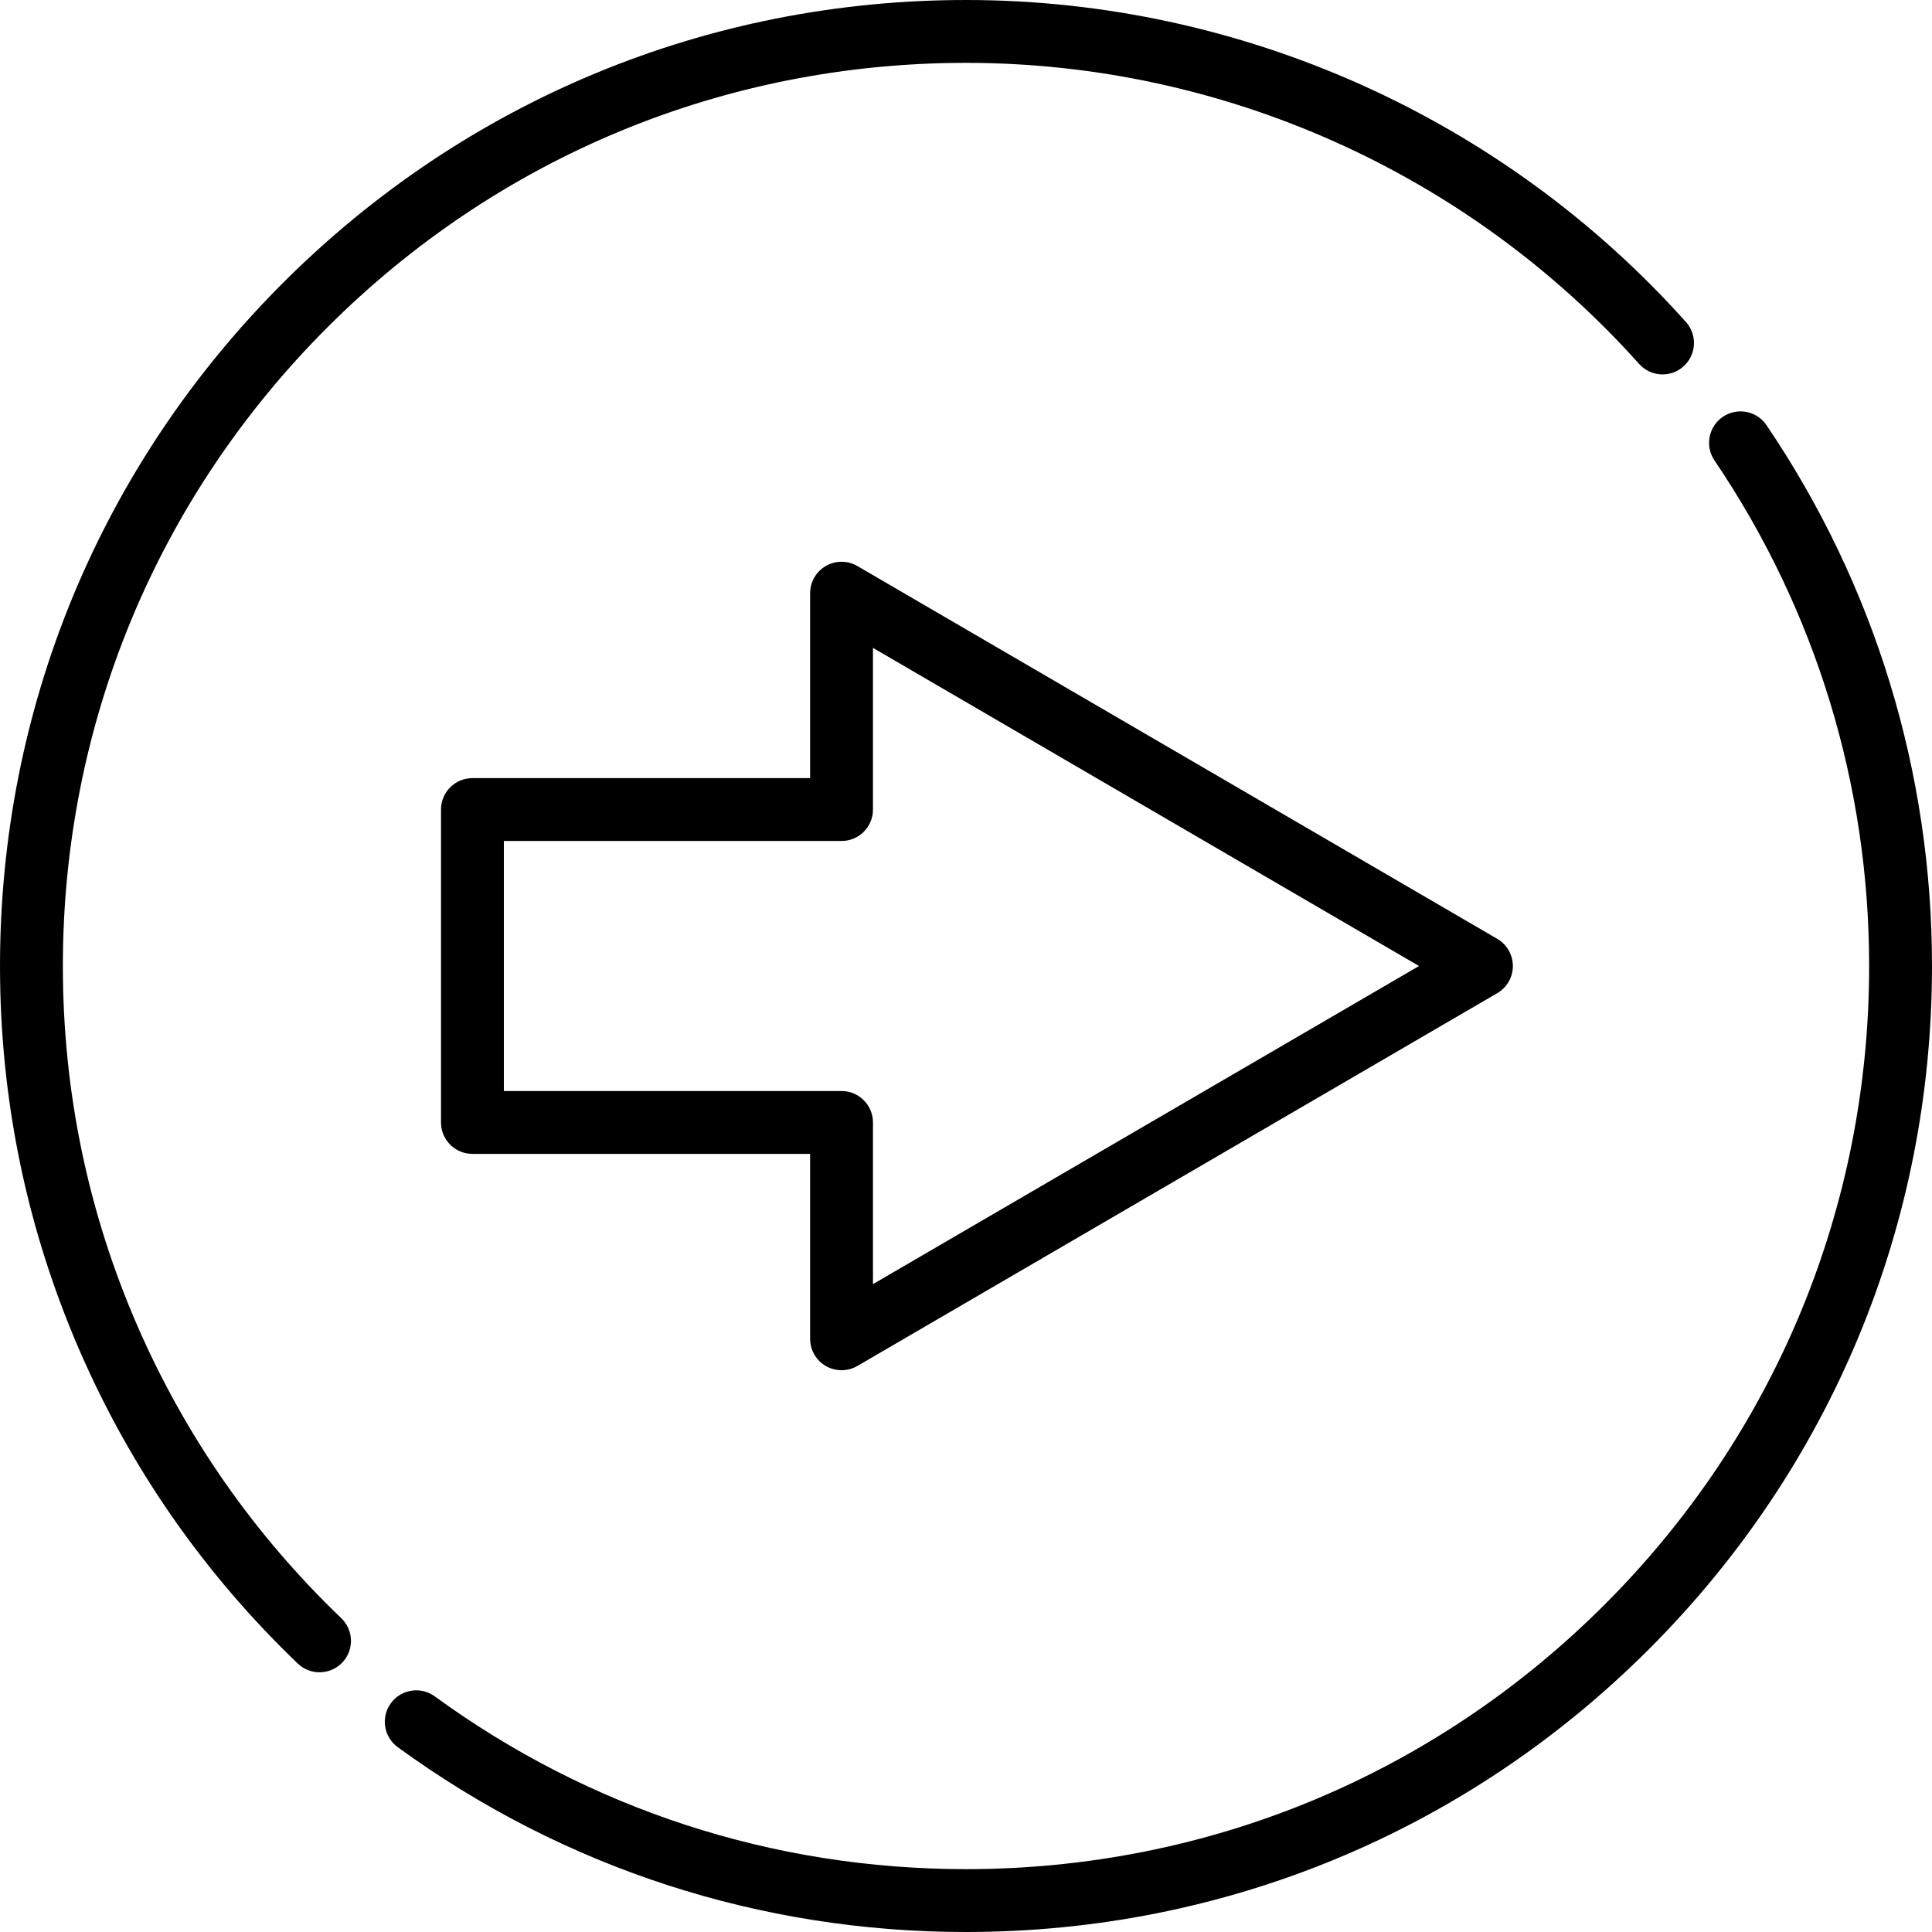 <?xml version="1.0" encoding="iso-8859-1"?>
<!-- Uploaded to: SVG Repo, www.svgrepo.com, Generator: SVG Repo Mixer Tools -->
<svg fill="#000000" height="800px" width="800px" version="1.1" id="Layer_1" xmlns="http://www.w3.org/2000/svg" xmlns:xlink="http://www.w3.org/1999/xlink" 
	 viewBox="0 0 512.001 512.001" xml:space="preserve">
<g>
	<g>
		<path d="M468.149,112.682c-2.579-3.808-7.755-4.807-11.566-2.229c-3.809,2.579-4.807,7.756-2.229,11.566
			c26.815,39.617,40.988,85.948,40.988,133.982c0,63.931-24.896,124.035-70.102,169.24C380.036,470.446,319.932,495.342,256,495.342
			c-50.996,0-99.68-15.833-140.787-45.788c-3.717-2.709-8.929-1.892-11.637,1.827c-2.709,3.718-1.891,8.927,1.827,11.637
			c43.977,32.044,96.052,48.983,150.597,48.983c68.381,0,132.668-26.629,181.02-74.98c48.351-48.352,74.98-112.639,74.98-181.019
			C512.001,204.627,496.837,155.067,468.149,112.682z"/>
	</g>
</g>
<g>
	<g>
		<path d="M446.798,85.338C398.256,31.105,328.713,0,256,0C187.62,0,123.334,26.629,74.982,74.98
			C26.63,123.333,0.001,187.62,0.001,255.999c0,35.521,7.142,69.91,21.224,102.212c13.602,31.195,33.013,59.002,57.691,82.65
			c1.614,1.547,3.688,2.314,5.761,2.314c2.191,0,4.379-0.86,6.015-2.566c3.183-3.32,3.071-8.593-0.252-11.776
			c-23.079-22.114-41.228-48.115-53.945-77.279c-13.162-30.189-19.836-62.337-19.836-95.554c0-63.931,24.896-124.035,70.102-169.24
			C131.966,41.554,192.07,16.658,256,16.658c67.981,0,133,29.082,178.386,79.79c3.068,3.427,8.331,3.72,11.762,0.651
			C449.575,94.03,449.867,88.765,446.798,85.338z"/>
	</g>
</g>
<g>
	<g>
		<path d="M396.791,248.804l-169.579-98.798c-2.576-1.501-5.76-1.51-8.343-0.024c-2.584,1.486-4.179,4.24-4.179,7.221v49.008H125.2
			c-4.601,0-8.329,3.729-8.329,8.329v82.923c0,4.6,3.728,8.329,8.329,8.329h89.49v49.008c0,2.982,1.595,5.736,4.179,7.222
			c2.565,1.474,5.788,1.465,8.343-0.024l169.579-98.799c2.562-1.493,4.137-4.233,4.137-7.196S399.353,250.296,396.791,248.804z
			 M231.347,340.307v-42.845c0-4.6-3.728-8.329-8.329-8.329h-89.49v-66.265h89.49c4.601,0,8.329-3.729,8.329-8.329v-42.845
			l144.706,84.307L231.347,340.307z"/>
	</g>
</g>
</svg>